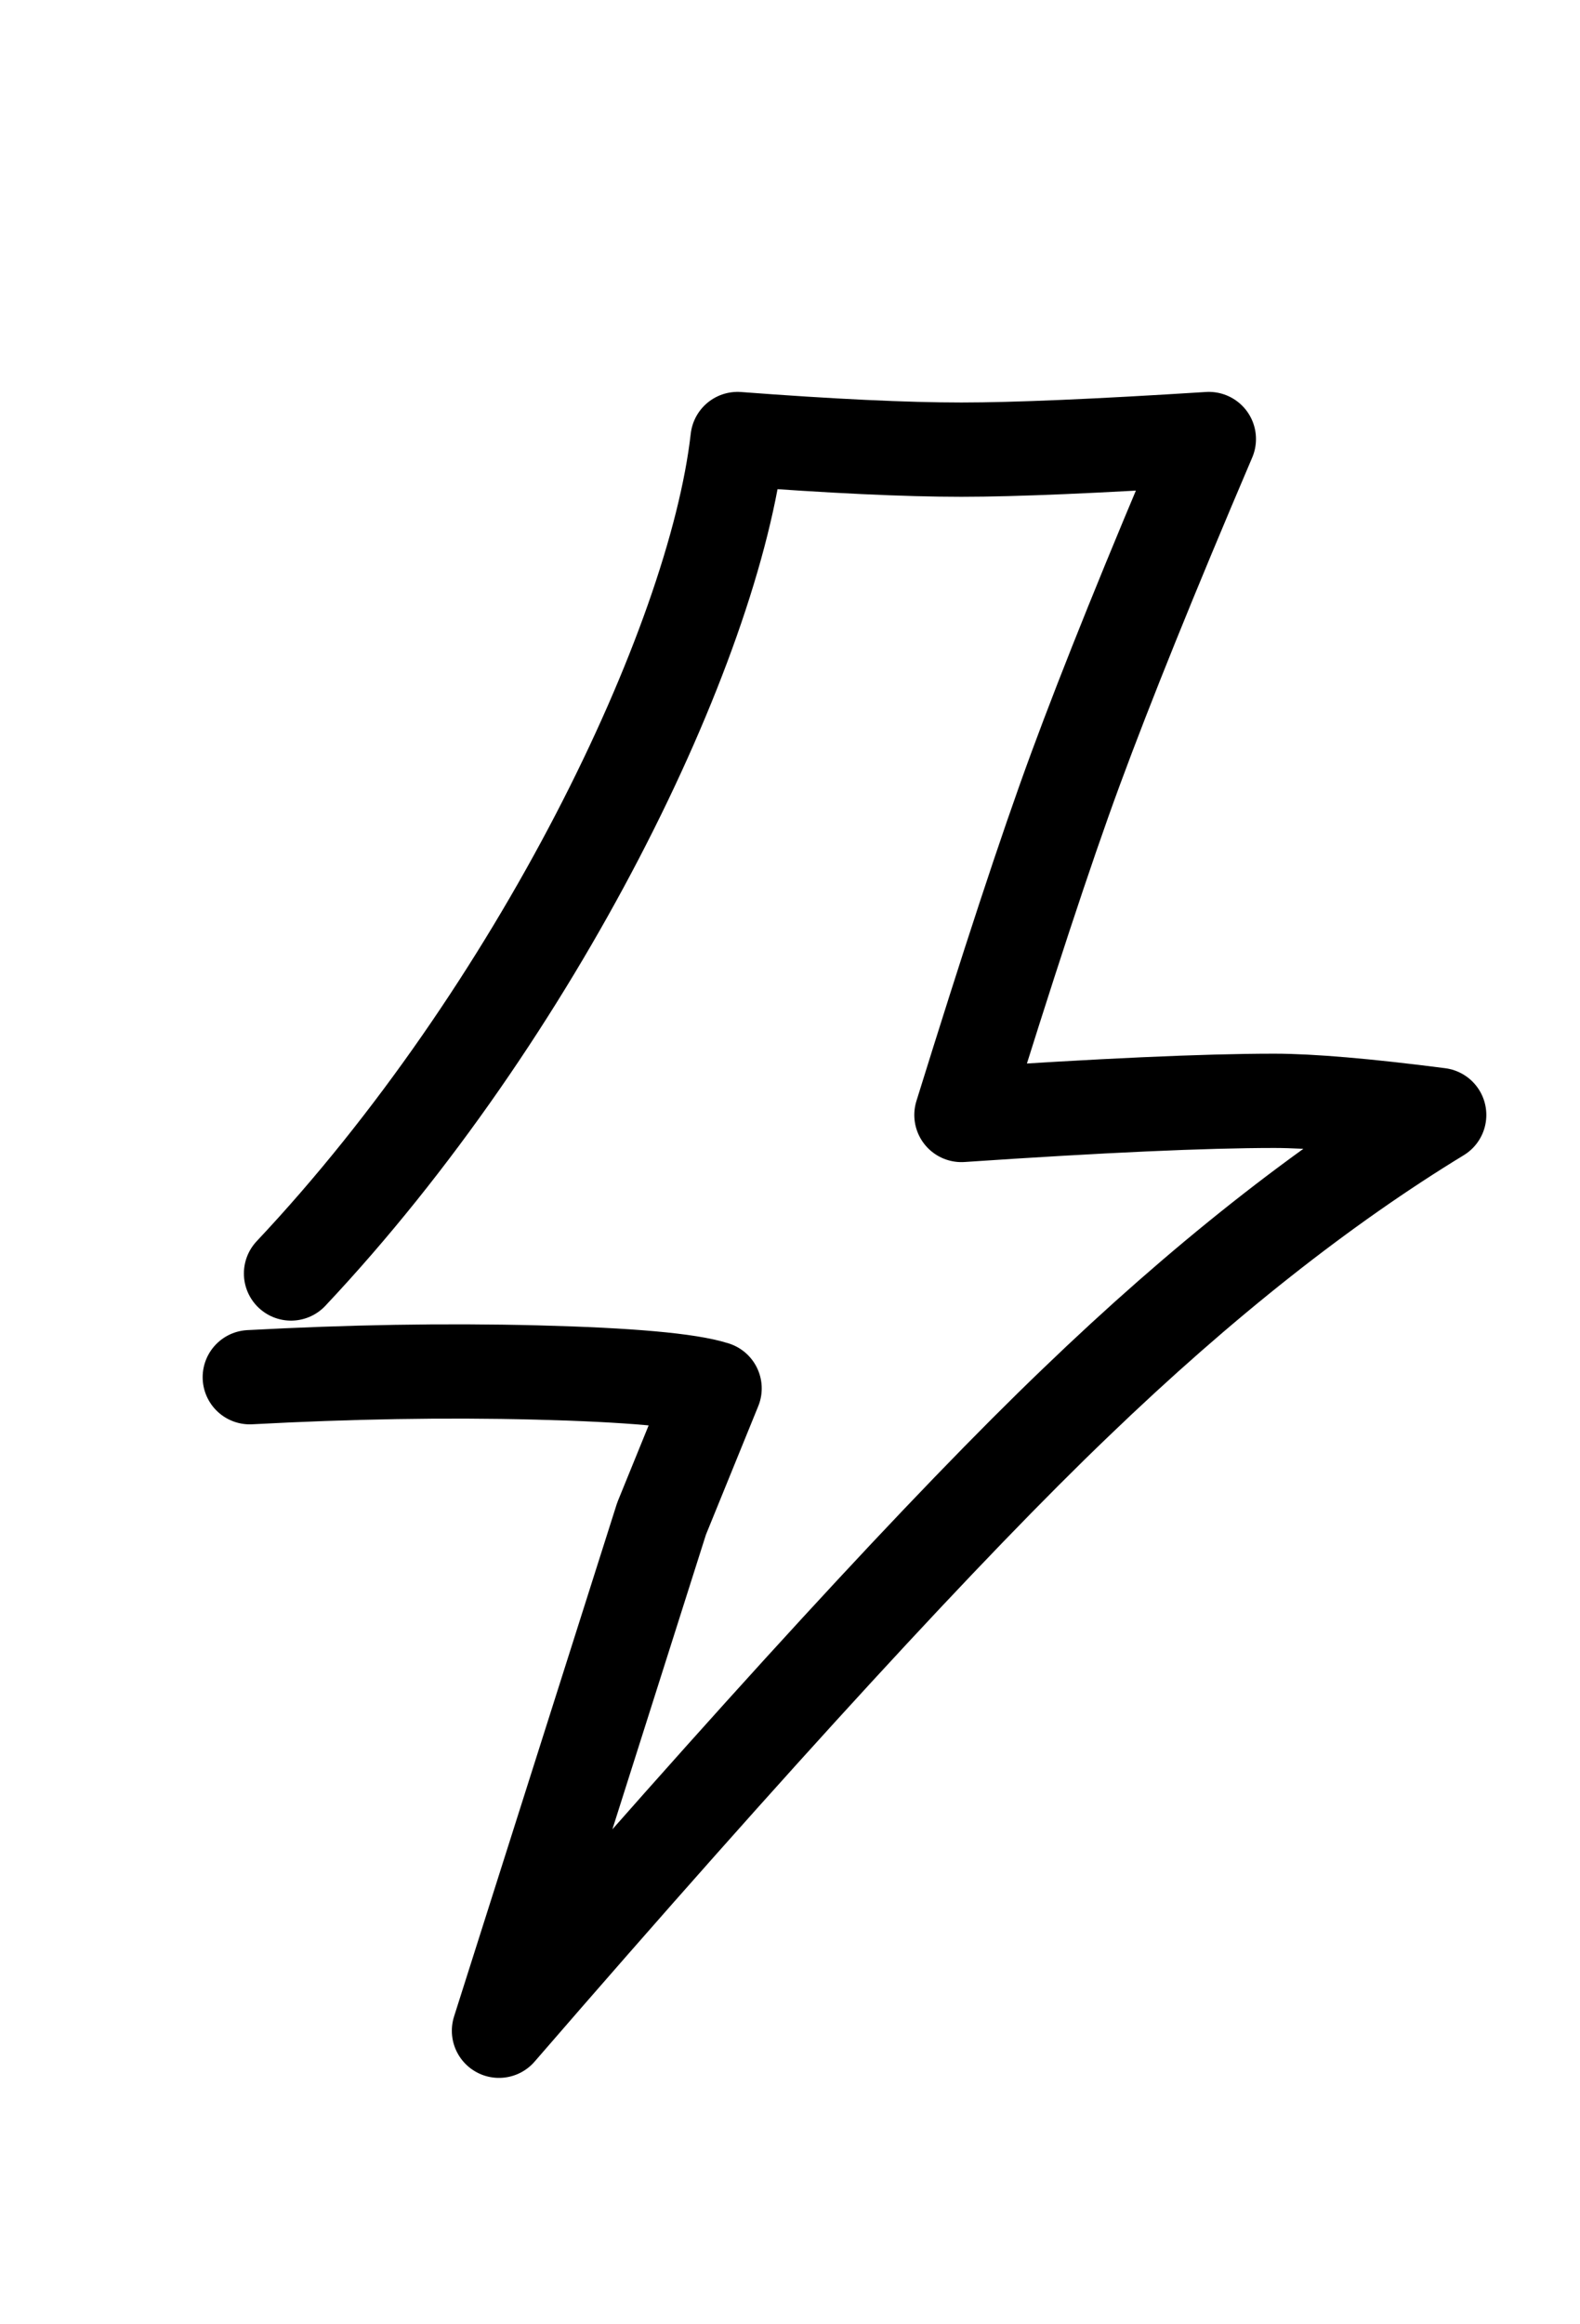 <?xml version="1.0" encoding="UTF-8"?> <!-- Generator: Adobe Illustrator 22.0.1, SVG Export Plug-In . SVG Version: 6.00 Build 0) --> <svg xmlns="http://www.w3.org/2000/svg" xmlns:xlink="http://www.w3.org/1999/xlink" id="Слой_1" x="0px" y="0px" viewBox="0 0 268.2 394.4" style="enable-background:new 0 0 268.2 394.4;" xml:space="preserve"> <style type="text/css"> .st0{fill:none;stroke:#000000;stroke-width:16;stroke-linecap:round;stroke-linejoin:round;} </style> <title>lightning_0001_DL</title> <desc>Created with Sketch.</desc> <g id="lightning_0001_DL"> <path id="lightning_0001" class="st0" d="M49.4,216.1c41.6-44.2,71.8-106.4,75.8-141.6c15.8,1.2,28.5,1.8,38,1.8 c9.1,0,23.1-0.6,42-1.8c-9.9,23.2-17.4,41.8-22.6,55.9c-5.2,14.1-11.6,33.7-19.4,58.8c23.6-1.6,41.3-2.4,53.1-2.4 c6.2,0,15.6,0.8,28,2.4c-19.7,12-40.3,28.2-61.7,48.8c-21.4,20.5-54.1,56-97.9,106.6l27.6-86.9l9-22.1c-4.4-1.4-14.5-2.3-30.2-2.7 c-15.7-0.4-31.9-0.1-48.7,0.8"></path> </g> </svg> 